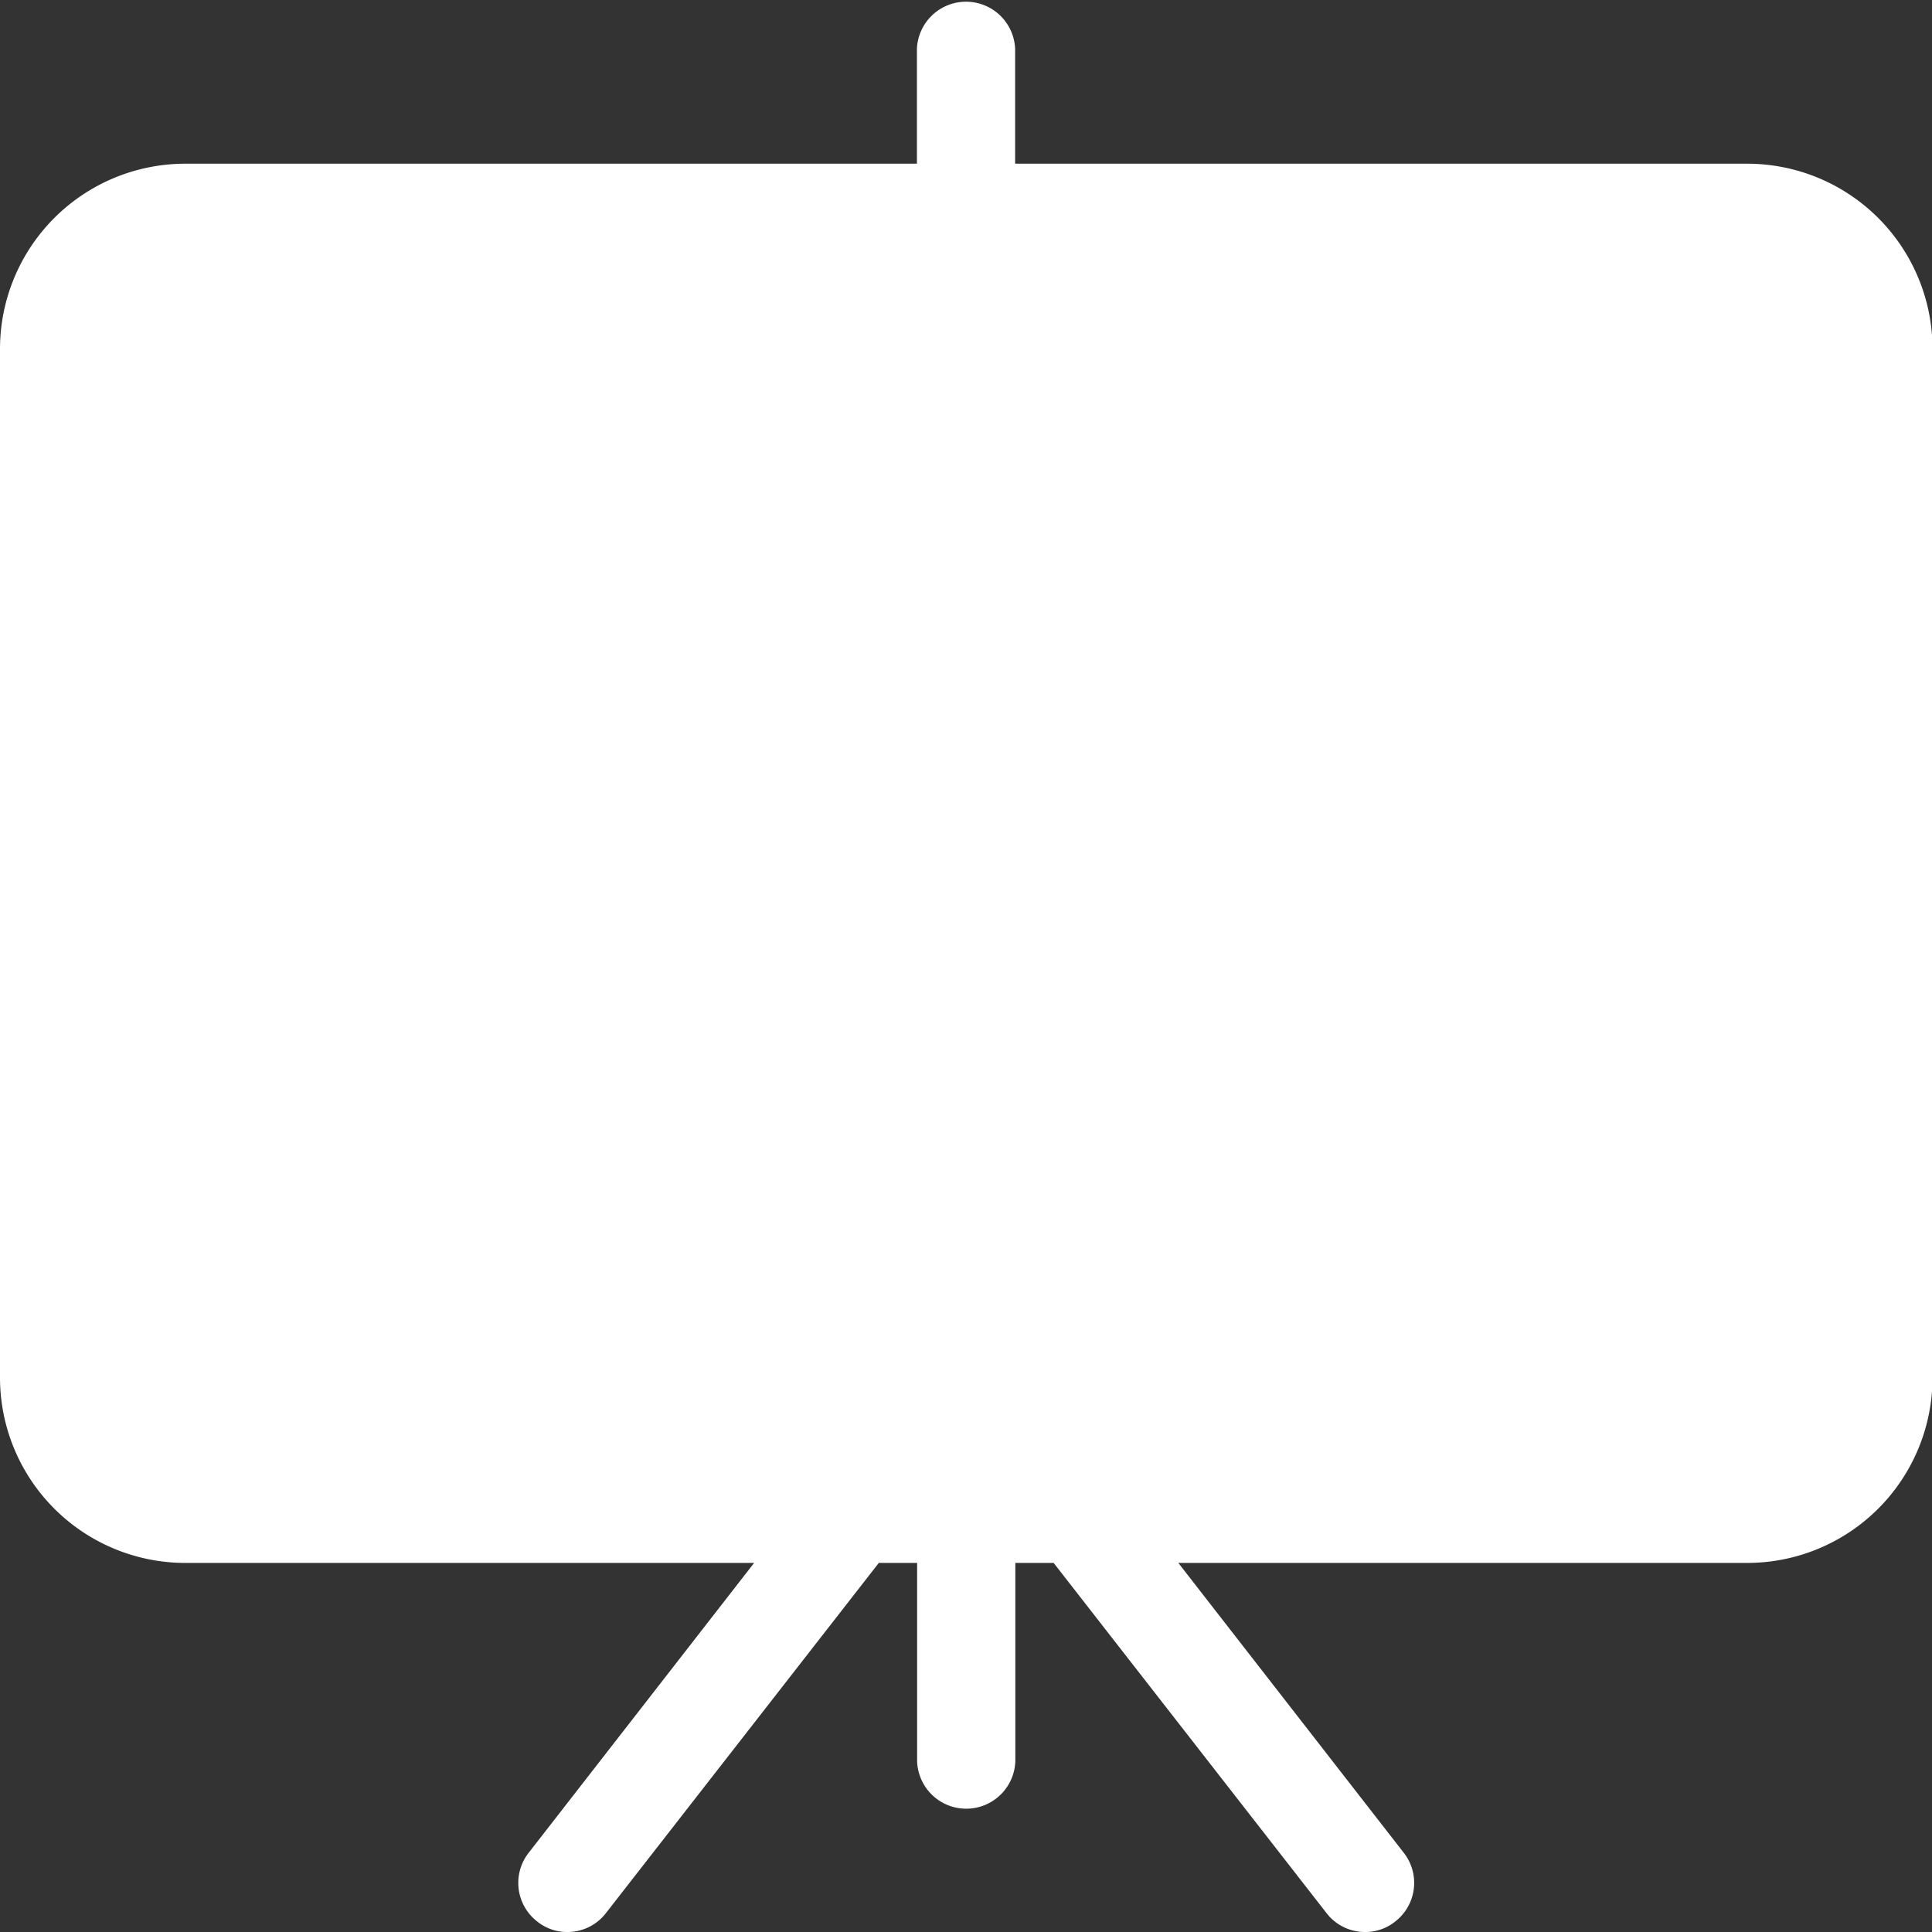 <svg xmlns="http://www.w3.org/2000/svg" width="30" height="30" viewBox="0 0 30 30">
  <rect x="0" y="0" width="30" height="30" fill="#333333" stroke="none"/>
  <path id="Path_36594" data-name="Path 36594" d="M119.009,24.417H107.645v-1.78a.763.763,0,0,0-1.525,0v1.78H94.755a2.878,2.878,0,0,0-2.873,2.873V43.271a2.878,2.878,0,0,0,2.873,2.873h8.837l-3.5,4.5h0a.758.758,0,0,0,.132,1.068.737.737,0,0,0,.468.163.752.752,0,0,0,.6-.295l4.236-5.436h.595v3.081a.763.763,0,0,0,1.525,0V46.144h.595l4.236,5.436a.753.753,0,0,0,.6.295.737.737,0,0,0,.468-.163.758.758,0,0,0,.132-1.068l-3.5-4.5h8.838a2.878,2.878,0,0,0,2.873-2.873V27.29a2.878,2.878,0,0,0-2.873-2.873Z" transform="translate(-91.882 -21.875)" fill="#fff"/>
</svg>
